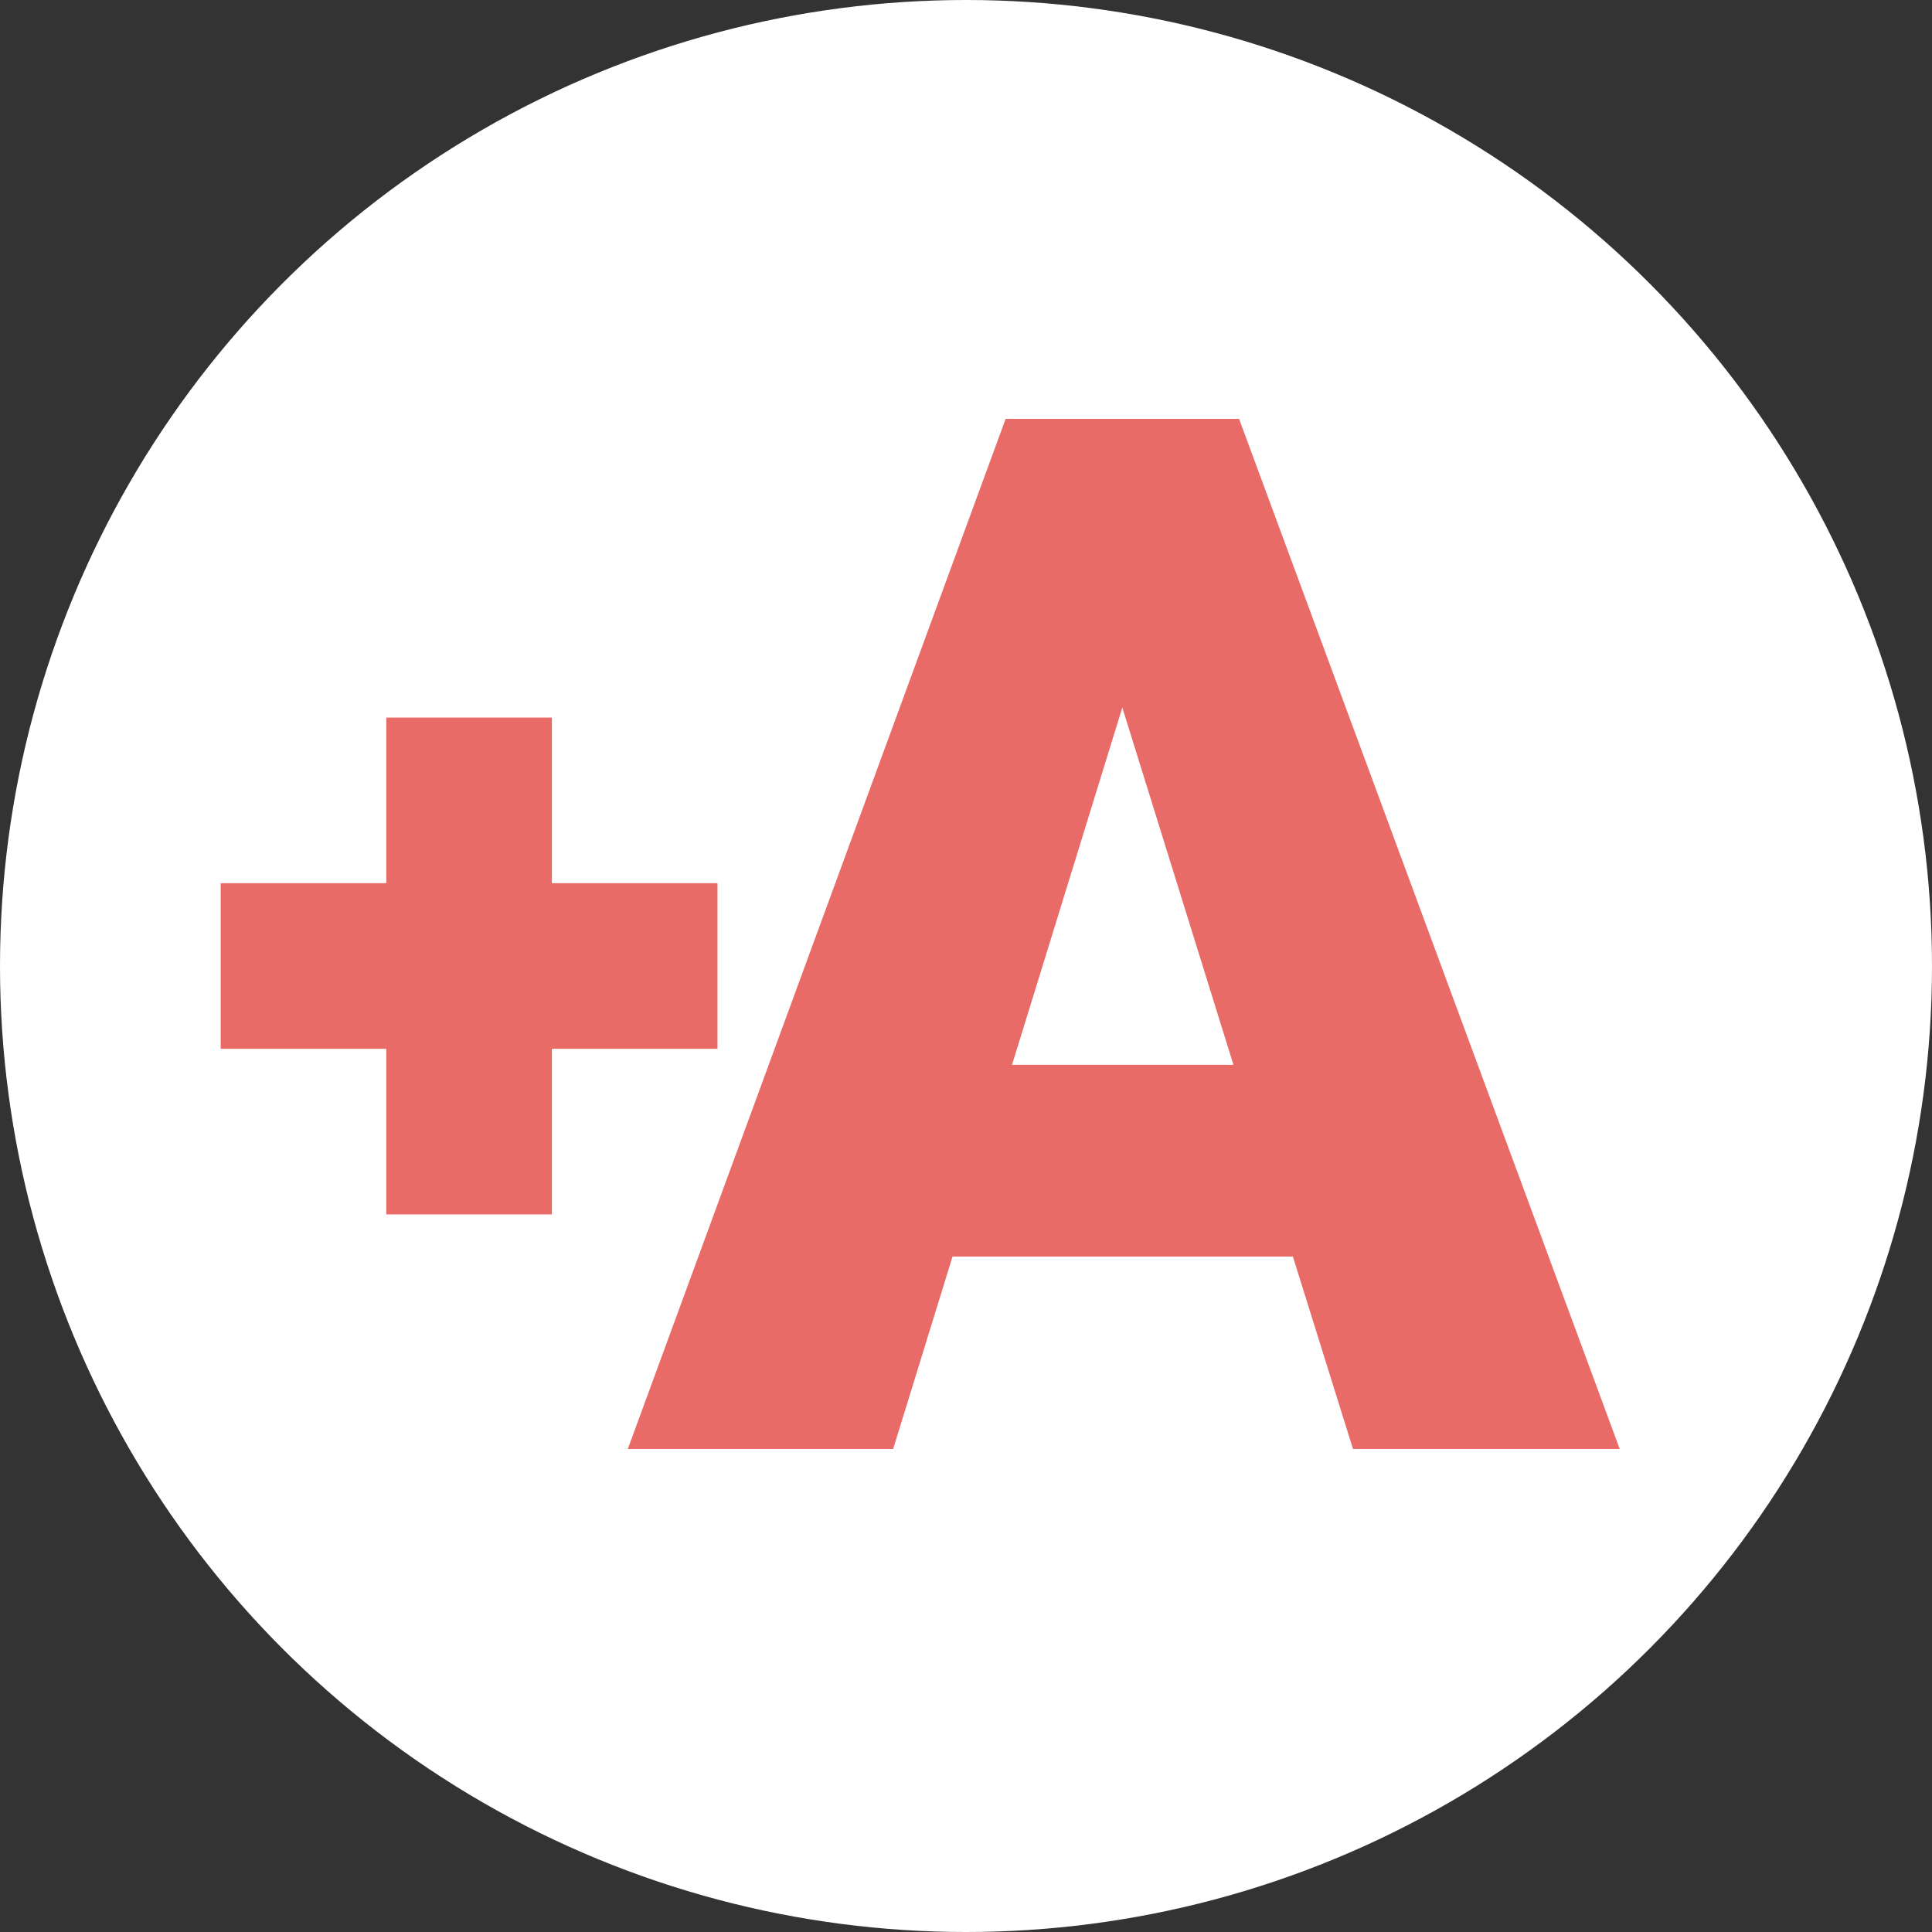 <?xml version="1.0" encoding="utf-8"?>
<!-- Generator: Adobe Illustrator 15.1.0, SVG Export Plug-In . SVG Version: 6.00 Build 0)  -->
<!DOCTYPE svg PUBLIC "-//W3C//DTD SVG 1.1//EN" "http://www.w3.org/Graphics/SVG/1.1/DTD/svg11.dtd">
<svg version="1.1" id="Camada_1" xmlns="http://www.w3.org/2000/svg" xmlns:xlink="http://www.w3.org/1999/xlink" x="0px" y="0px"
	 width="35px" height="35px" viewBox="0 0 35 35" enable-background="new 0 0 35 35" xml:space="preserve">
<rect x="0" y="0" width="35" height="35" fill="#333333" stroke="none"/>
<g>
	<circle fill="#FFFFFF" cx="17.5" cy="17.5" r="17.5"/>
	<polygon fill="#E96B68" points="12.998,16 9.998,16 9.998,13 6.998,13 6.998,16 3.998,16 3.998,19 6.998,19 6.998,22 9.998,22 
		9.998,19 12.998,19 	"/>
	<g>
		<path fill="#E96B68" d="M23.422,22.764h-6.166L16.18,26.25h-4.807l6.845-18.662h4.229l6.896,18.662h-4.832L23.422,22.764z
			 M18.334,19.29h4.011l-2.013-6.472L18.334,19.29z"/>
	</g>
</g>
</svg>
